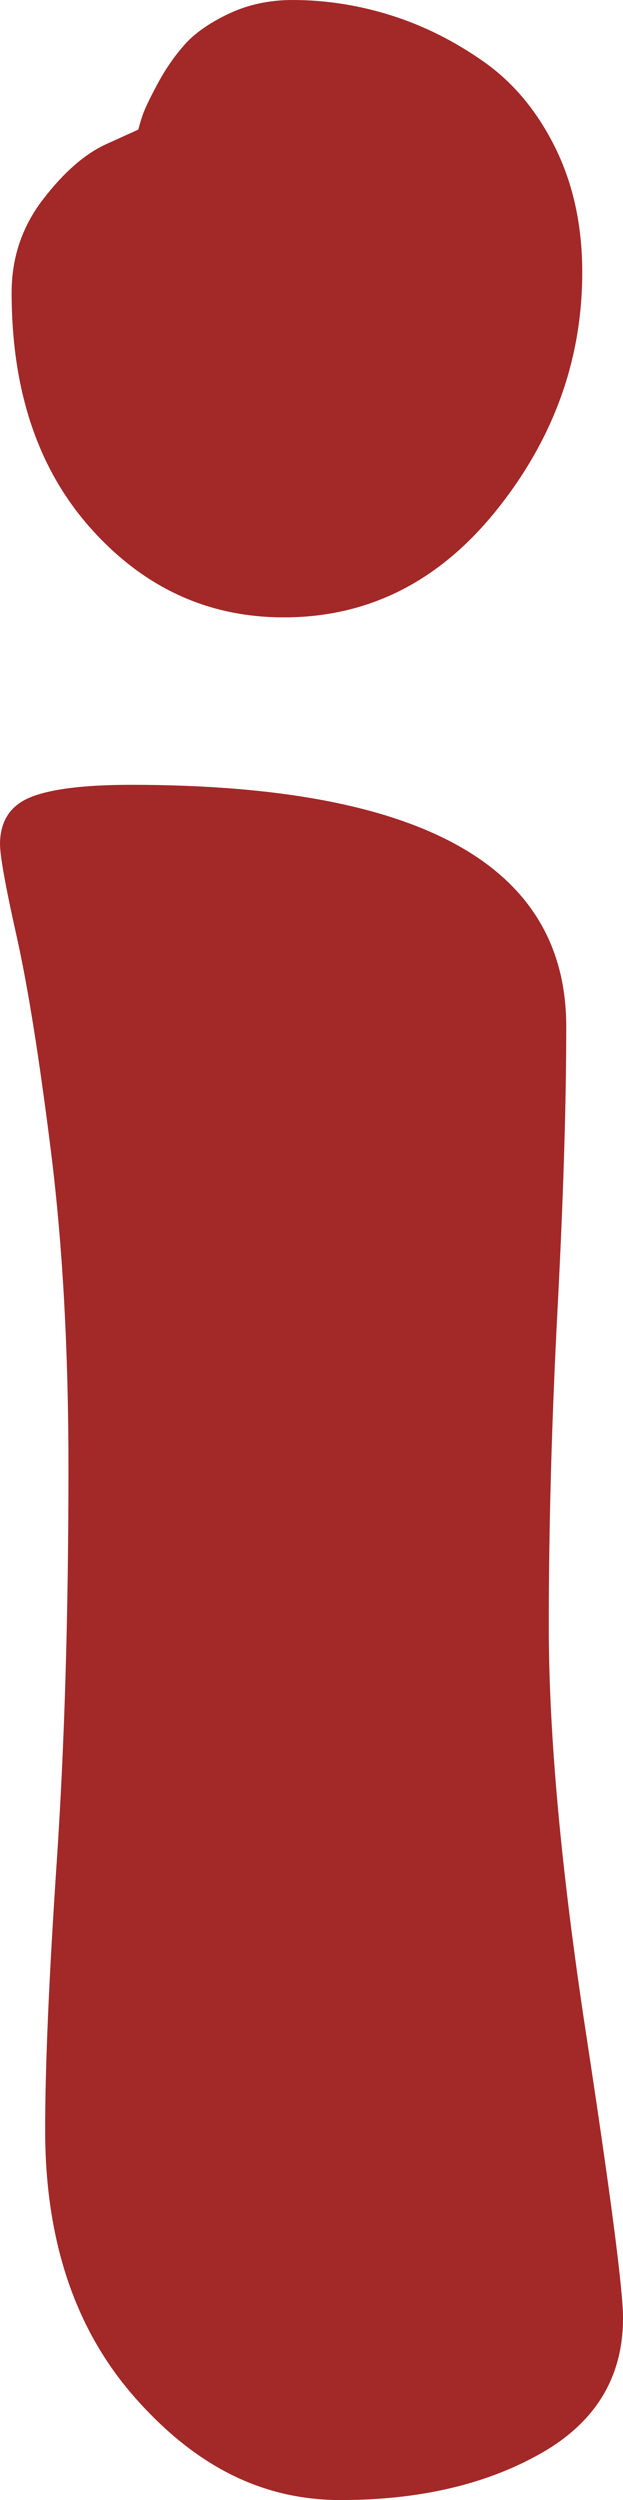<?xml version="1.0" encoding="UTF-8"?><svg id="Layer_2" xmlns="http://www.w3.org/2000/svg" viewBox="0 0 247.55 993.1"><defs><style>.cls-1{fill:#a32828;}</style></defs><g id="Layer_1-2"><path class="cls-1" d="M0,335.47c0-9.25,4.05-15.52,12.15-18.8,8.1-3.27,21.4-4.92,39.91-4.92,115.28,0,172.94,32.01,172.94,96.01,0,30.85-1.16,68.35-3.47,112.5-2.31,44.16-3.47,86.09-3.47,125.8,0,43.19,4.92,96.98,14.75,161.37,9.83,64.4,14.75,102.19,14.75,113.36,0,23.52-10.9,41.45-32.68,53.79-21.8,12.34-48.3,18.51-79.53,18.51s-57.66-13.5-81.55-40.49c-23.91-26.99-35.86-62.47-35.86-106.42,0-25.45,1.54-61.11,4.63-107,3.07-45.88,4.63-97.94,4.63-156.17,0-46.65-2.31-88.49-6.94-125.51-4.63-37.02-9.16-65.45-13.59-85.31-4.45-19.86-6.65-32.1-6.65-36.73ZM54.95,51.48c.38-1.54.96-3.47,1.74-5.78.76-2.31,2.69-6.36,5.78-12.15,3.07-5.78,6.65-10.99,10.7-15.62s9.92-8.77,17.64-12.44c7.7-3.66,16.19-5.49,25.45-5.49,13.1,0,26.12,2.02,39.04,6.07,12.91,4.05,25.25,10.22,37.02,18.51,11.75,8.3,21.2,19.67,28.34,34.13,7.12,14.46,10.7,30.94,10.7,49.45,0,34.7-11.39,66.23-34.13,94.57-22.76,28.34-50.9,42.51-84.45,42.51-30.08,0-55.63-11.76-76.64-35.28-21.02-23.52-31.52-54.75-31.52-93.7,0-13.88,4.14-26.22,12.44-37.02,8.28-10.79,16.66-18.12,25.16-21.98l12.72-5.78Z"/></g></svg>
